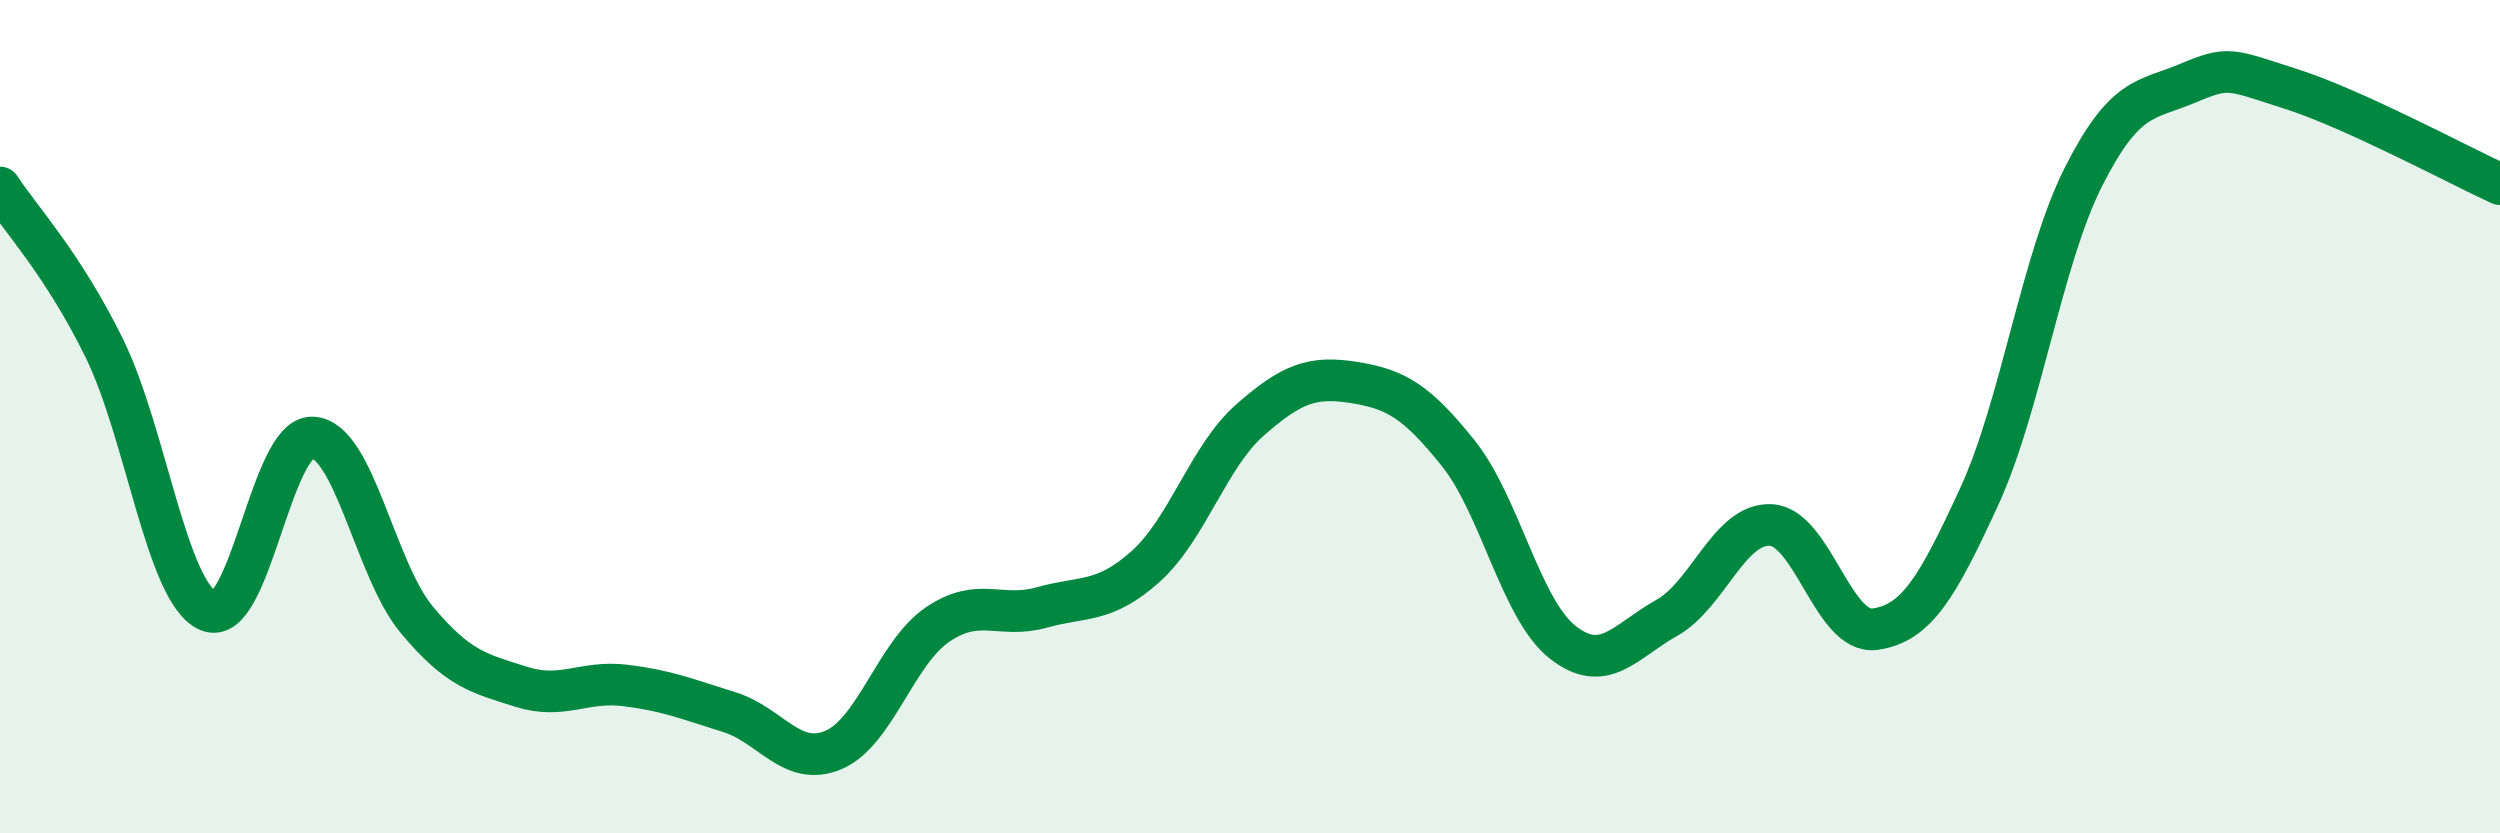 
    <svg width="60" height="20" viewBox="0 0 60 20" xmlns="http://www.w3.org/2000/svg">
      <path
        d="M 0,4.5 C 0.5,5.27 1.5,6.32 2.5,8.35 C 3.5,10.38 4,14.23 5,14.66 C 6,15.09 6.5,10.46 7.5,10.5 C 8.5,10.54 9,13.67 10,14.87 C 11,16.07 11.5,16.16 12.5,16.48 C 13.5,16.8 14,16.33 15,16.45 C 16,16.57 16.5,16.78 17.5,17.09 C 18.5,17.4 19,18.42 20,18 C 21,17.58 21.5,15.67 22.5,14.99 C 23.5,14.31 24,14.86 25,14.58 C 26,14.3 26.5,14.49 27.5,13.59 C 28.5,12.69 29,10.96 30,10.08 C 31,9.2 31.5,9.02 32.5,9.18 C 33.5,9.34 34,9.63 35,10.88 C 36,12.13 36.5,14.62 37.5,15.41 C 38.5,16.2 39,15.39 40,14.83 C 41,14.27 41.5,12.55 42.5,12.6 C 43.5,12.65 44,15.24 45,15.1 C 46,14.96 46.5,14.09 47.5,11.92 C 48.5,9.75 49,6.23 50,4.25 C 51,2.27 51.5,2.42 52.5,2 C 53.5,1.58 53.5,1.66 55,2.14 C 56.5,2.62 59,3.96 60,4.42L60 20L0 20Z"
        fill="#008740"
        opacity="0.1"
        stroke-linecap="round"
        stroke-linejoin="round"
      />
      <path
        d="M 0,4.5 C 0.5,5.27 1.5,6.32 2.5,8.35 C 3.5,10.38 4,14.23 5,14.66 C 6,15.09 6.5,10.46 7.5,10.5 C 8.5,10.54 9,13.67 10,14.87 C 11,16.07 11.5,16.16 12.5,16.48 C 13.5,16.8 14,16.33 15,16.45 C 16,16.57 16.5,16.78 17.5,17.09 C 18.5,17.4 19,18.42 20,18 C 21,17.58 21.5,15.67 22.5,14.99 C 23.5,14.31 24,14.86 25,14.58 C 26,14.3 26.5,14.49 27.5,13.59 C 28.5,12.69 29,10.96 30,10.08 C 31,9.2 31.5,9.02 32.5,9.18 C 33.5,9.34 34,9.63 35,10.88 C 36,12.13 36.5,14.62 37.5,15.41 C 38.5,16.2 39,15.39 40,14.83 C 41,14.27 41.5,12.55 42.5,12.6 C 43.5,12.65 44,15.24 45,15.1 C 46,14.96 46.5,14.09 47.5,11.92 C 48.5,9.75 49,6.23 50,4.25 C 51,2.27 51.5,2.42 52.5,2 C 53.5,1.58 53.5,1.66 55,2.14 C 56.5,2.62 59,3.96 60,4.42"
        stroke="#008740"
        stroke-width="1"
        fill="none"
        stroke-linecap="round"
        stroke-linejoin="round"
      />
    </svg>
  